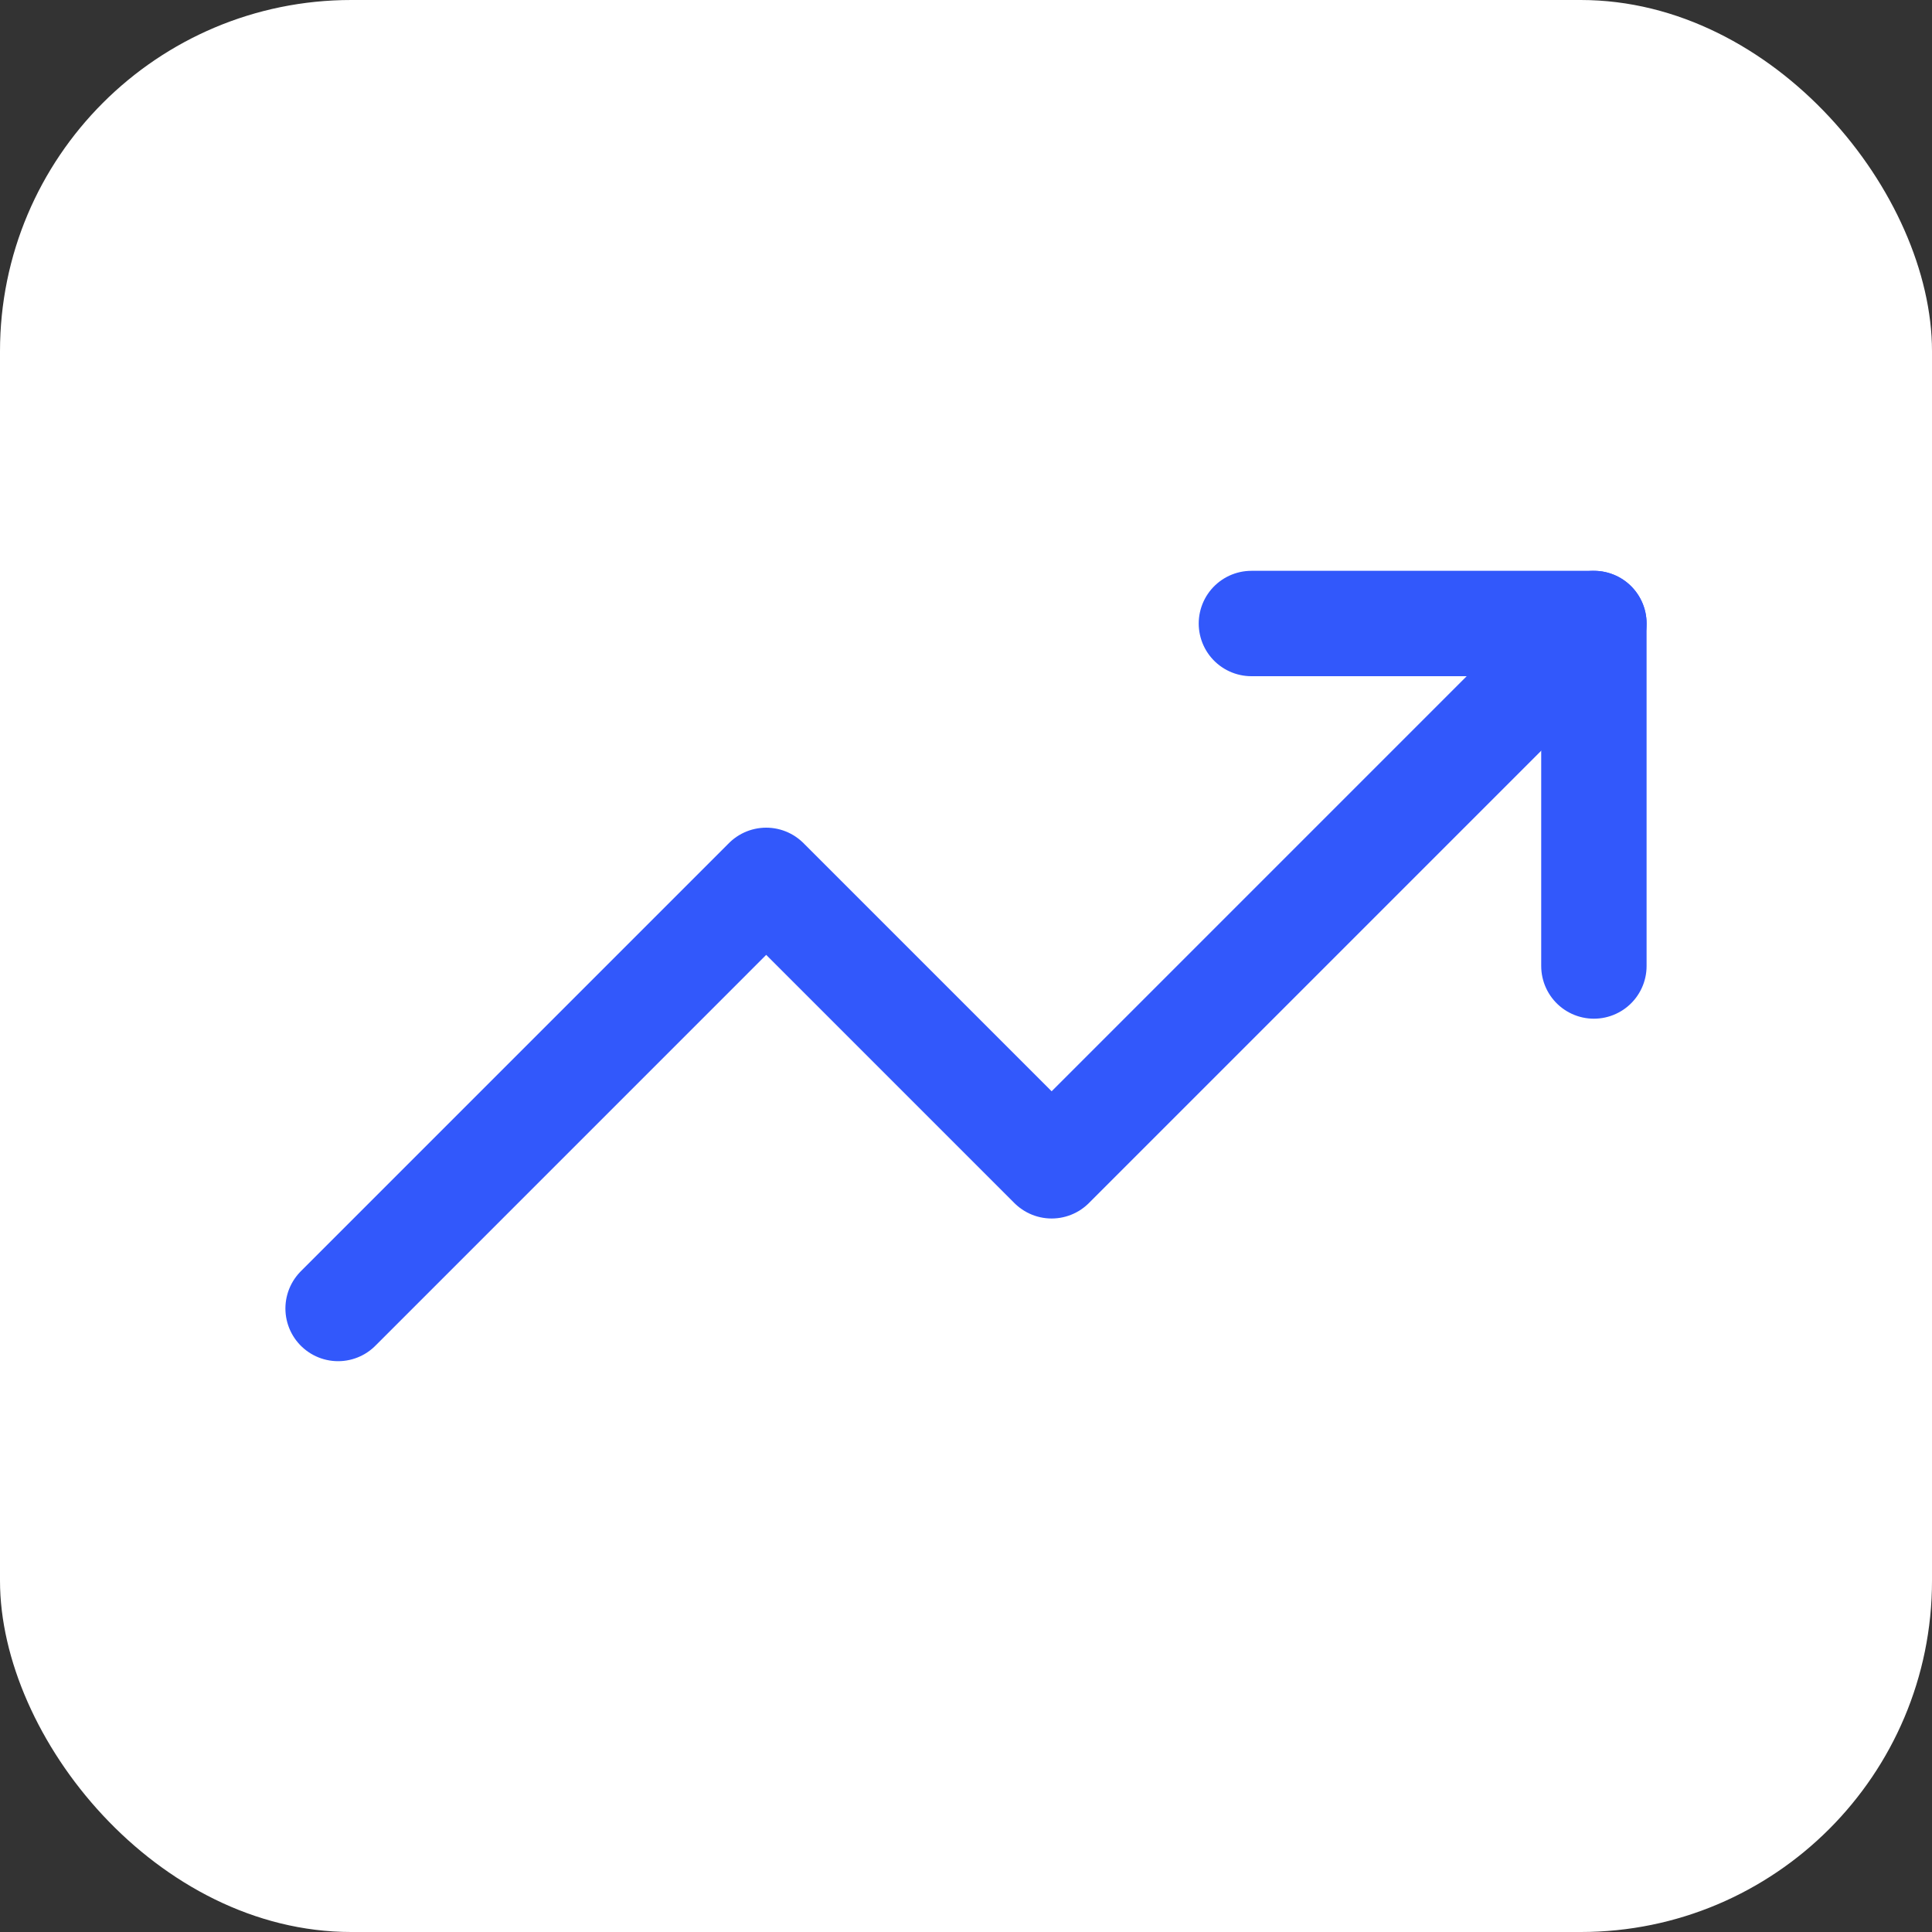 <?xml version="1.0" encoding="UTF-8"?> <svg xmlns="http://www.w3.org/2000/svg" width="55" height="55" viewBox="0 0 55 55" fill="none"><rect x="0" y="0" width="55" height="55" fill="#333333" stroke="none"/> <rect width="55" height="55" rx="10" fill="white"></rect> <path d="M45.375 17.75L29.938 33.188L21.812 25.062L9.625 37.25" stroke="#3258FB" stroke-width="3" stroke-linecap="round" stroke-linejoin="round"></path> <path d="M35.625 17.75H45.375V27.5" stroke="#3258FB" stroke-width="3" stroke-linecap="round" stroke-linejoin="round"></path> </svg> 
